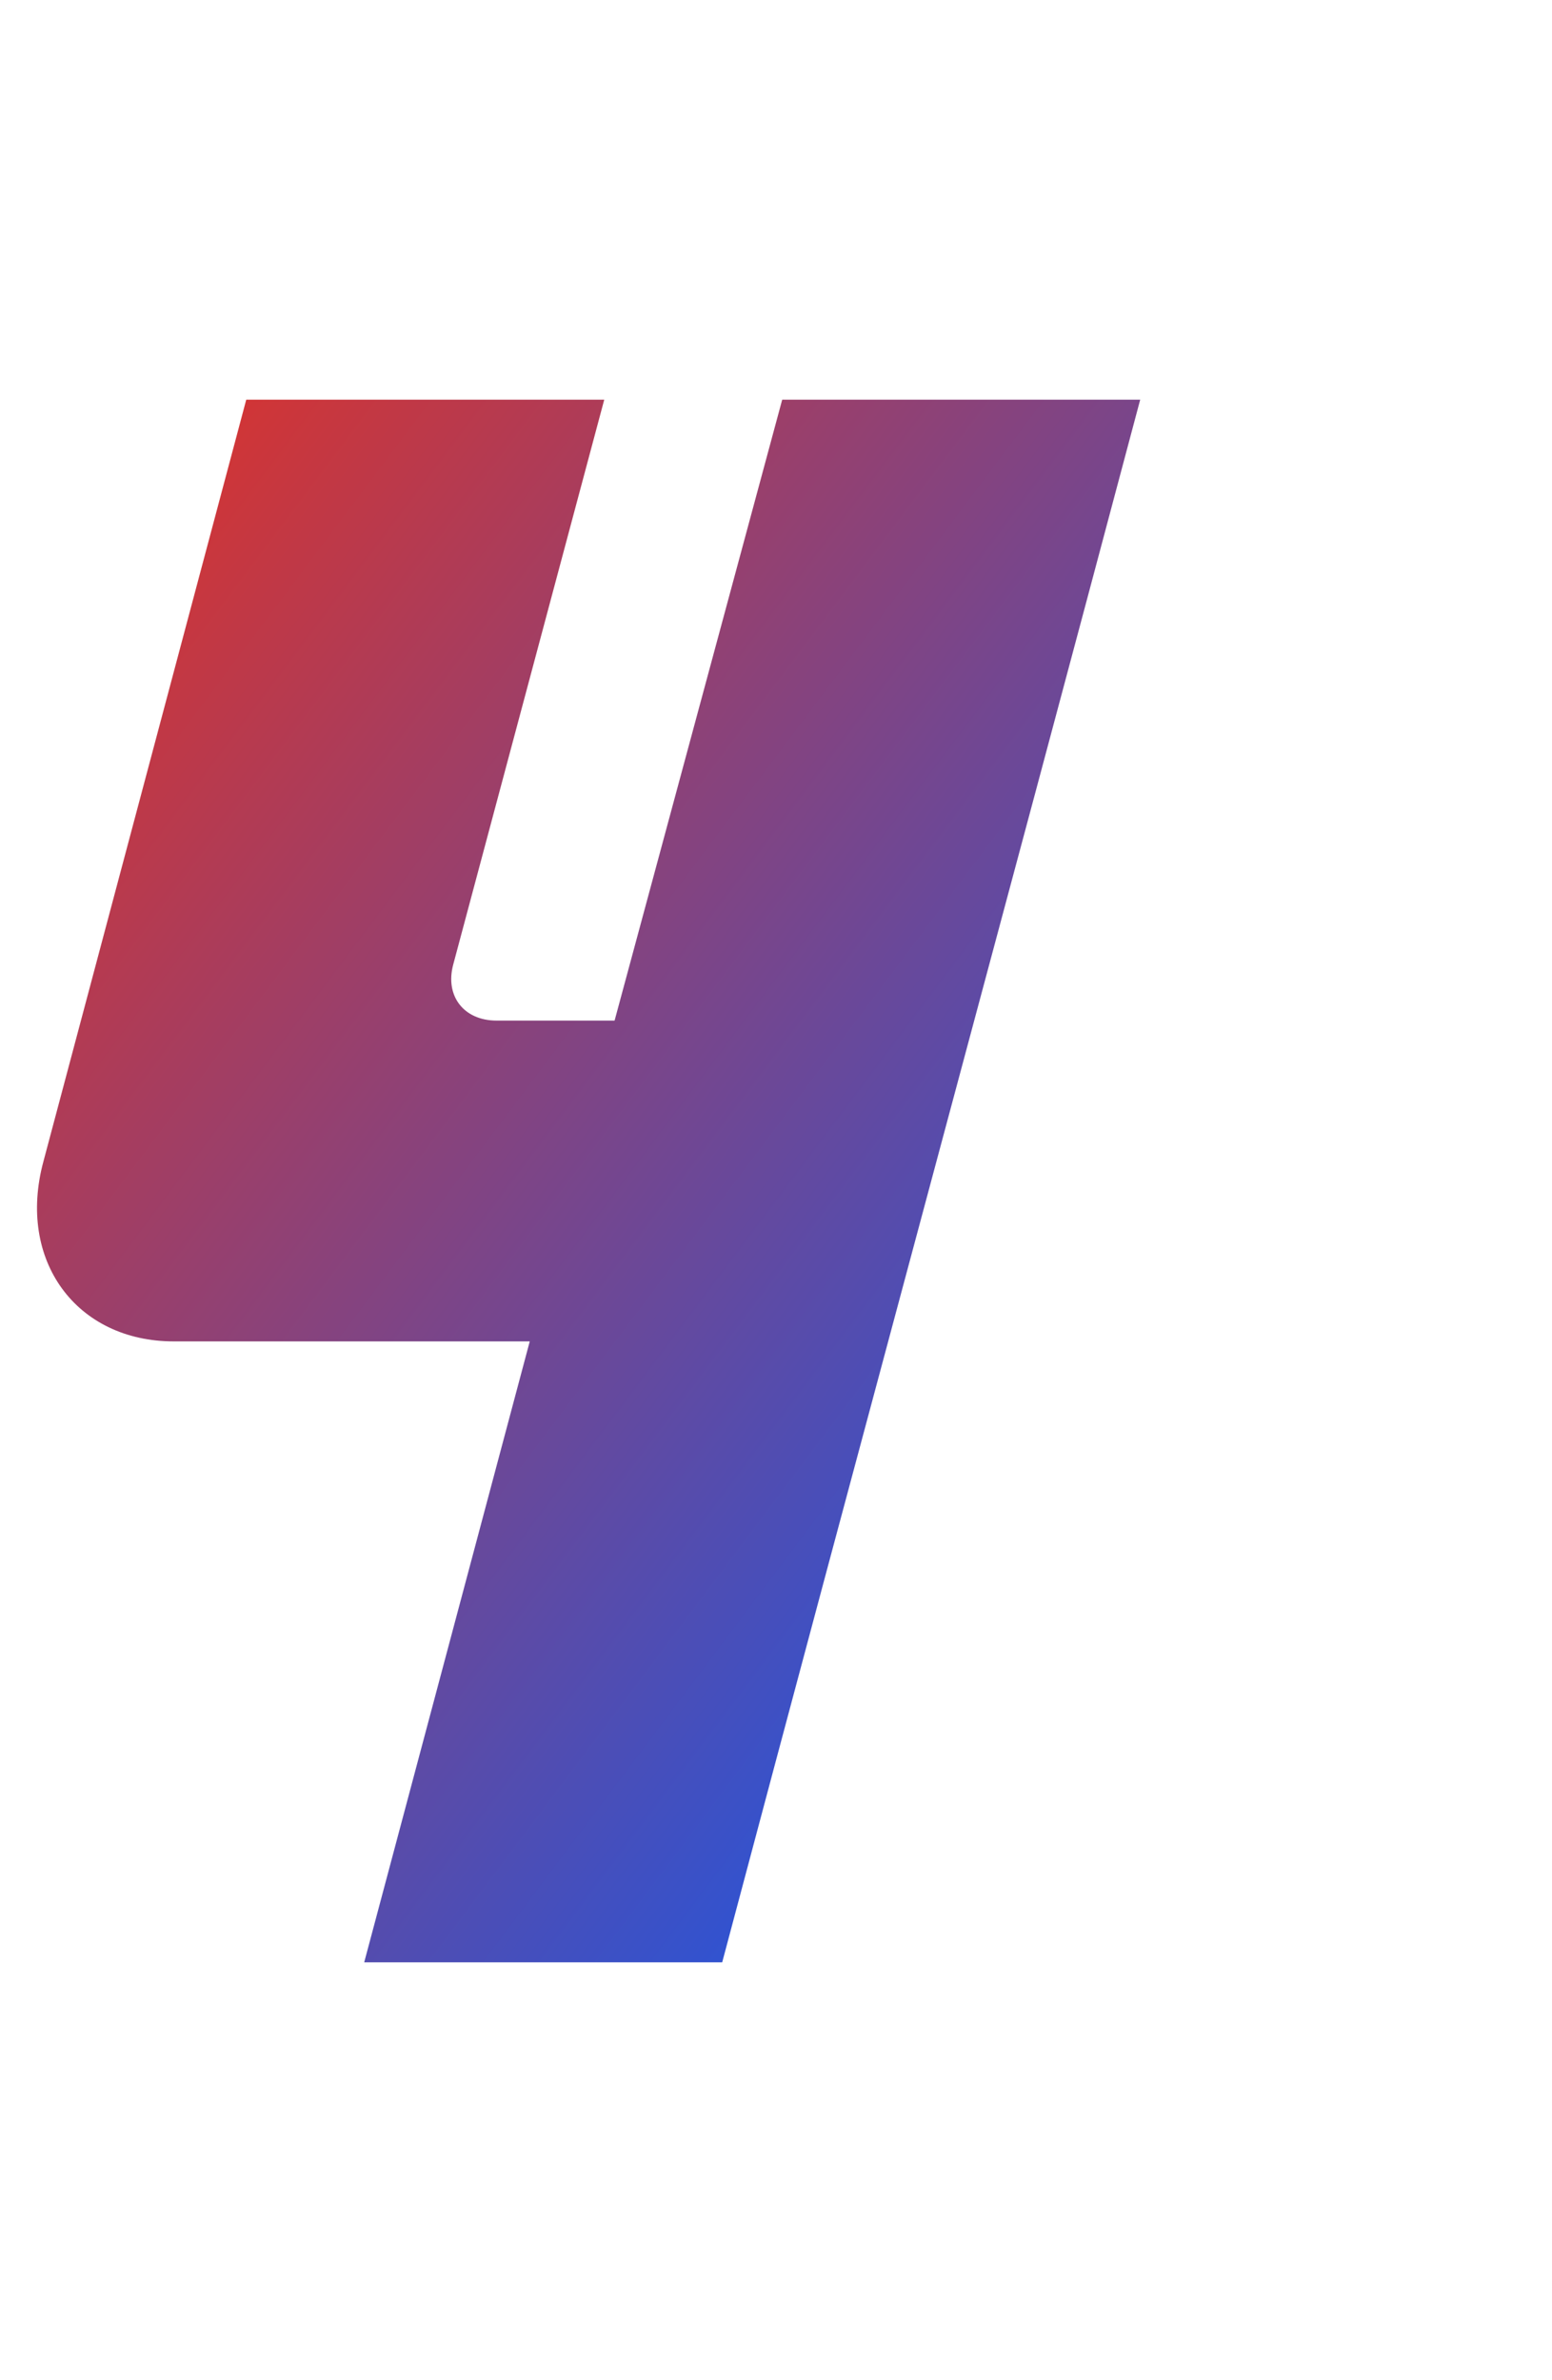 <svg xmlns="http://www.w3.org/2000/svg" width="60" height="92" viewBox="0 0 60 92" fill="none"><path d="M9.52 15.448H23.36L17.52 37.288C17.2 38.488 17.92 39.448 19.2 39.448H23.76L30.24 15.448H44.08C38.72 35.608 33.28 55.688 27.92 75.848H14.08L20.48 51.848C15.92 51.848 11.36 51.848 6.72 51.848C2.96 51.848 0.64 48.728 1.68 44.888L9.52 15.448Z" fill="url(#paint0_linear_4035_487)"></path><defs><linearGradient id="paint0_linear_4035_487" x1="2.907" y1="18.003" x2="55.22" y2="57.31" gradientUnits="userSpaceOnUse"><stop stop-color="#DC332B"></stop><stop offset="1" stop-color="#1059F0"></stop></linearGradient></defs></svg>
